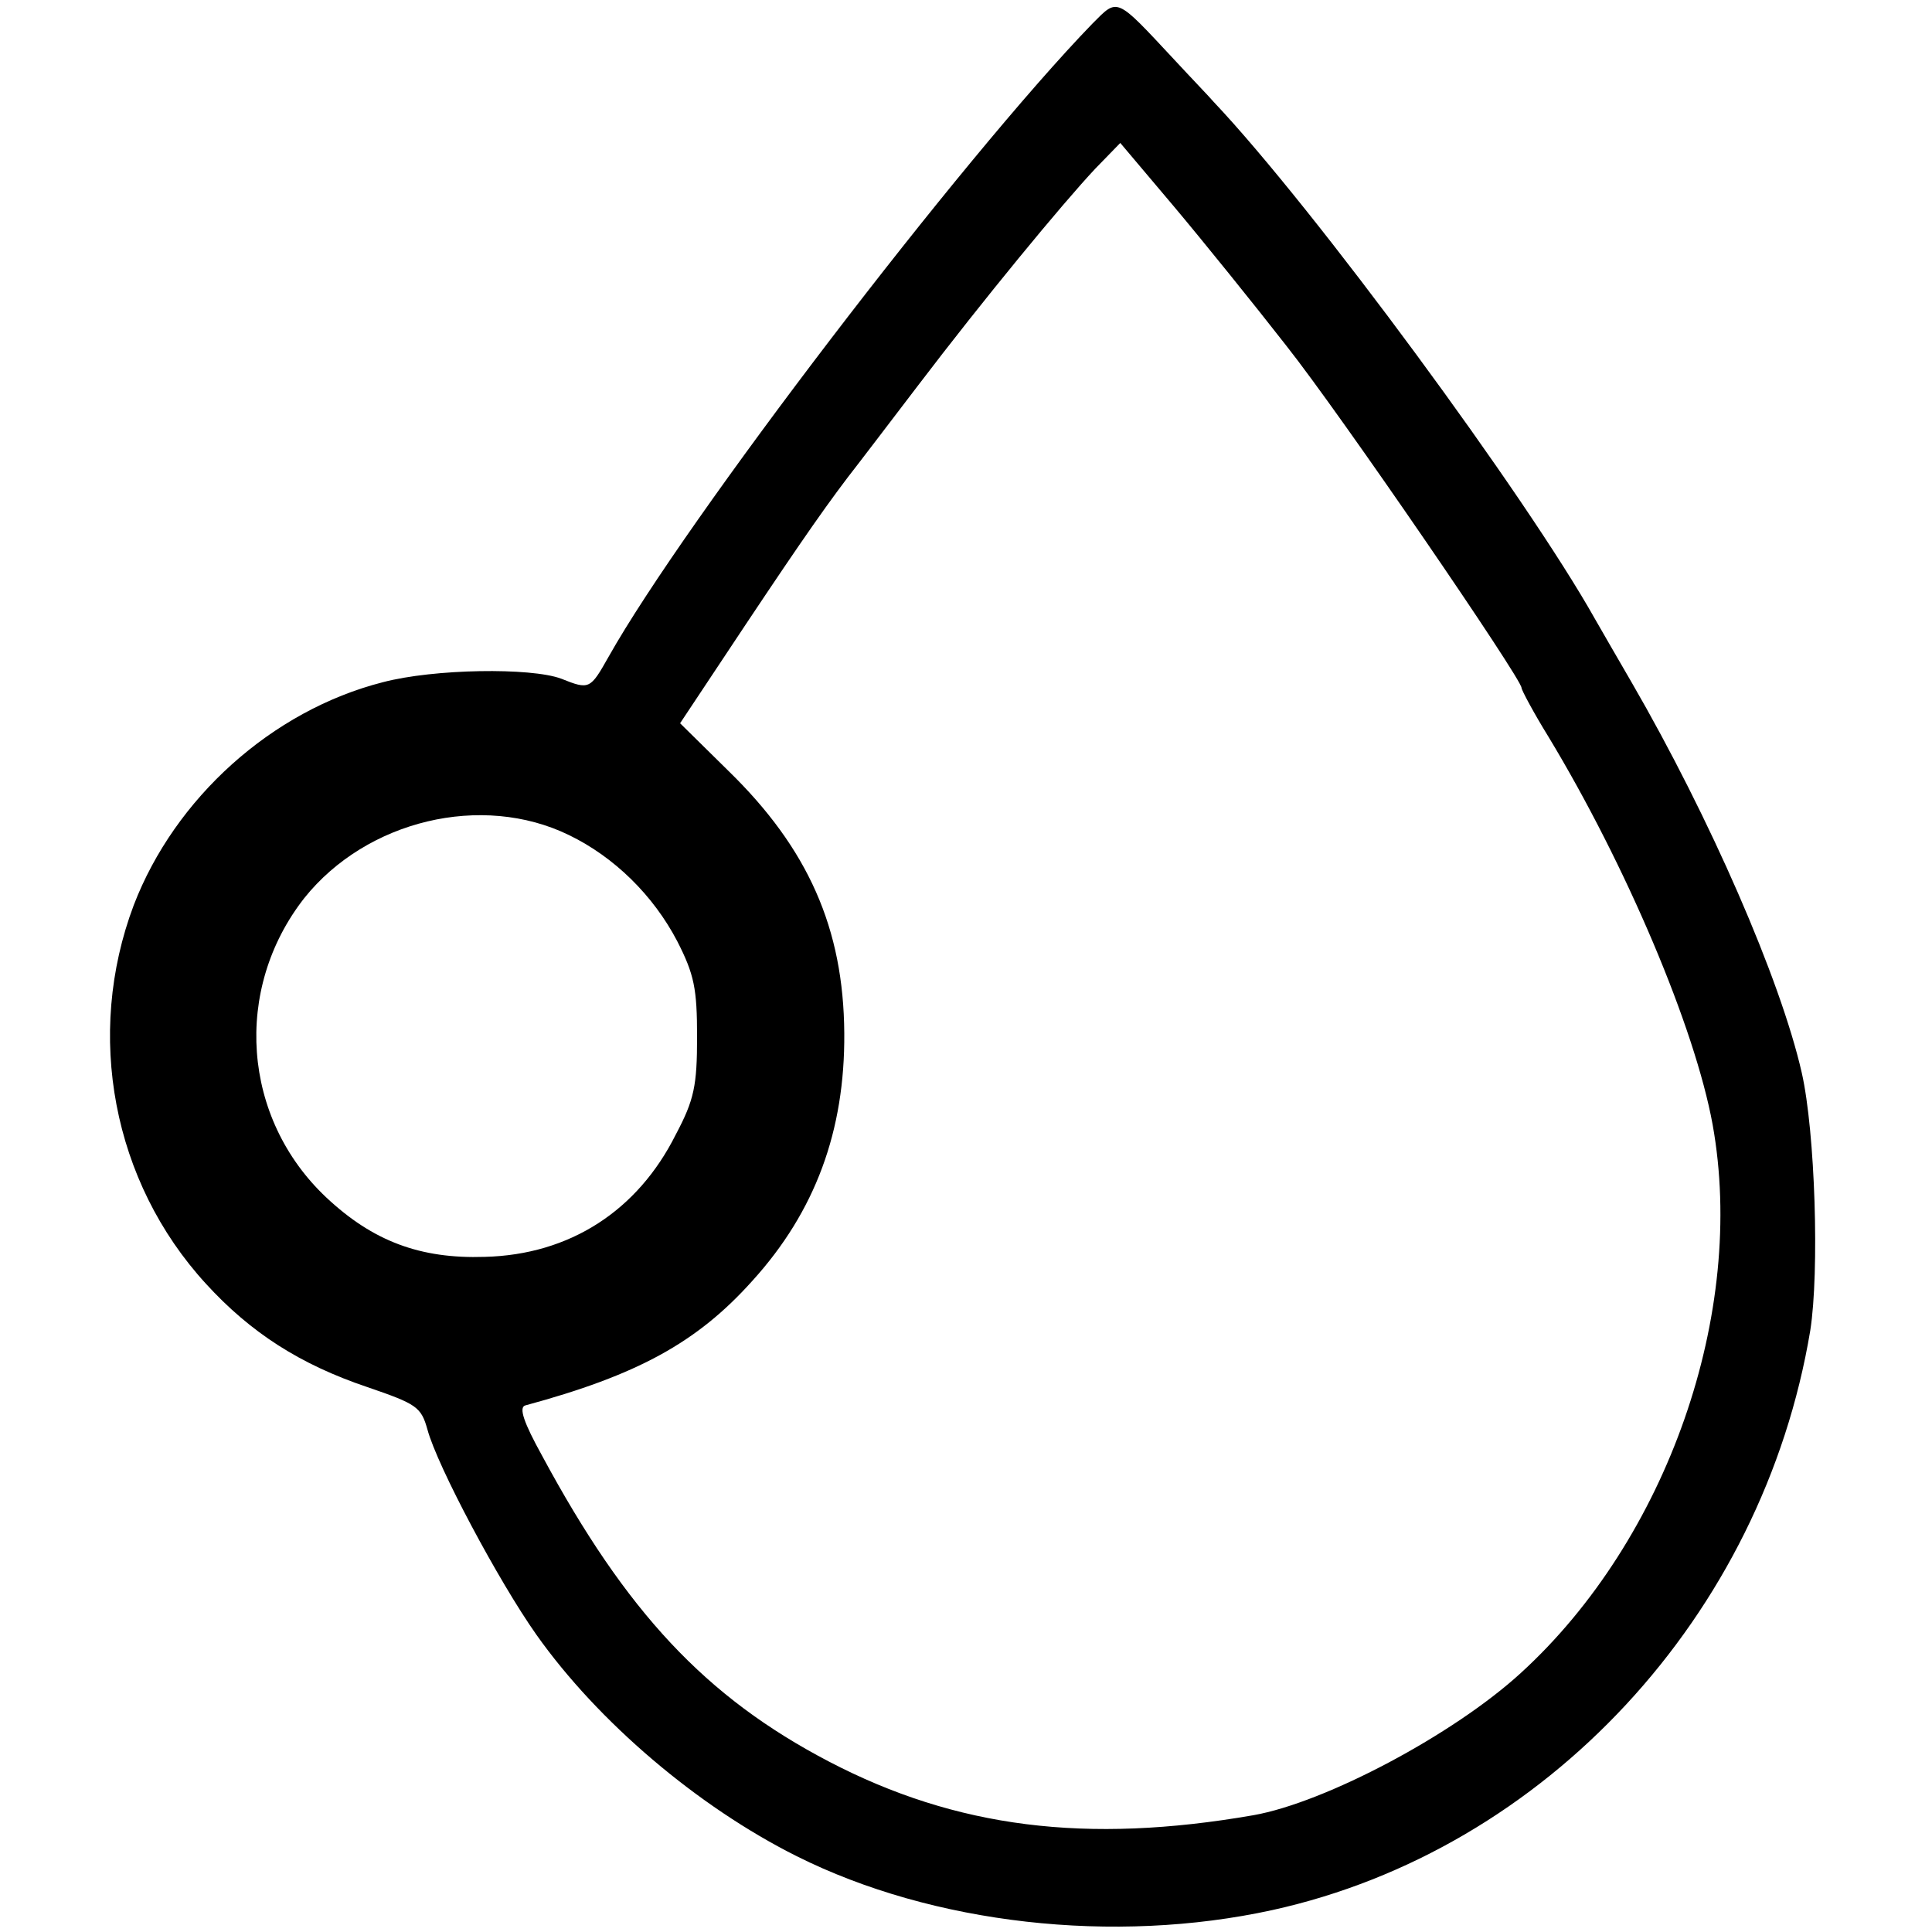 <?xml version="1.0" standalone="no"?>
<!DOCTYPE svg PUBLIC "-//W3C//DTD SVG 20010904//EN"
 "http://www.w3.org/TR/2001/REC-SVG-20010904/DTD/svg10.dtd">
<svg version="1.0" xmlns="http://www.w3.org/2000/svg"
 width="273pt" height="273pt" viewBox="0 0 273 273"
 preserveAspectRatio="xMidYMid meet">
<g transform="translate(0,273) scale(0.1,-0.1)"
fill="#000000" stroke="none">
<path d="M1544 2697 c-185 -191 -576 -703 -684 -895 -26 -46 -27 -47 -67 -31
-43 16 -180 14 -252 -5 -157 -40 -294 -164 -352 -315 -69 -183 -30 -391 102
-535 63 -69 133 -114 228 -146 70 -24 76 -28 85 -60 14 -52 101 -215 154 -290
87 -123 228 -243 368 -313 192 -96 448 -125 672 -76 386 85 693 416 760 819
13 83 7 280 -12 364 -30 132 -130 361 -240 551 -19 33 -43 74 -52 90 -97 173
-398 582 -539 731 -5 6 -31 33 -56 60 -83 89 -79 87 -115 51z m274 -456 c76
-96 332 -470 332 -483 0 -3 17 -35 38 -69 110 -182 207 -411 232 -548 48 -266
-64 -586 -271 -775 -95 -87 -276 -183 -378 -201 -236 -41 -420 -18 -600 76
-174 91 -286 211 -405 432 -26 47 -33 68 -24 71 159 43 243 89 321 176 89 98
131 212 130 350 -1 148 -51 261 -164 371 l-68 67 93 140 c80 120 119 176 159
227 4 5 42 55 84 110 92 121 204 257 251 307 l35 36 76 -90 c42 -50 113 -138
159 -197z m-1014 -691 c64 -31 119 -85 153 -150 24 -47 28 -67 28 -135 0 -69
-4 -89 -30 -138 -54 -108 -150 -170 -270 -173 -91 -3 -158 22 -224 84 -119
112 -132 294 -31 423 88 110 251 149 374 89z"/>
</g>
</svg>
